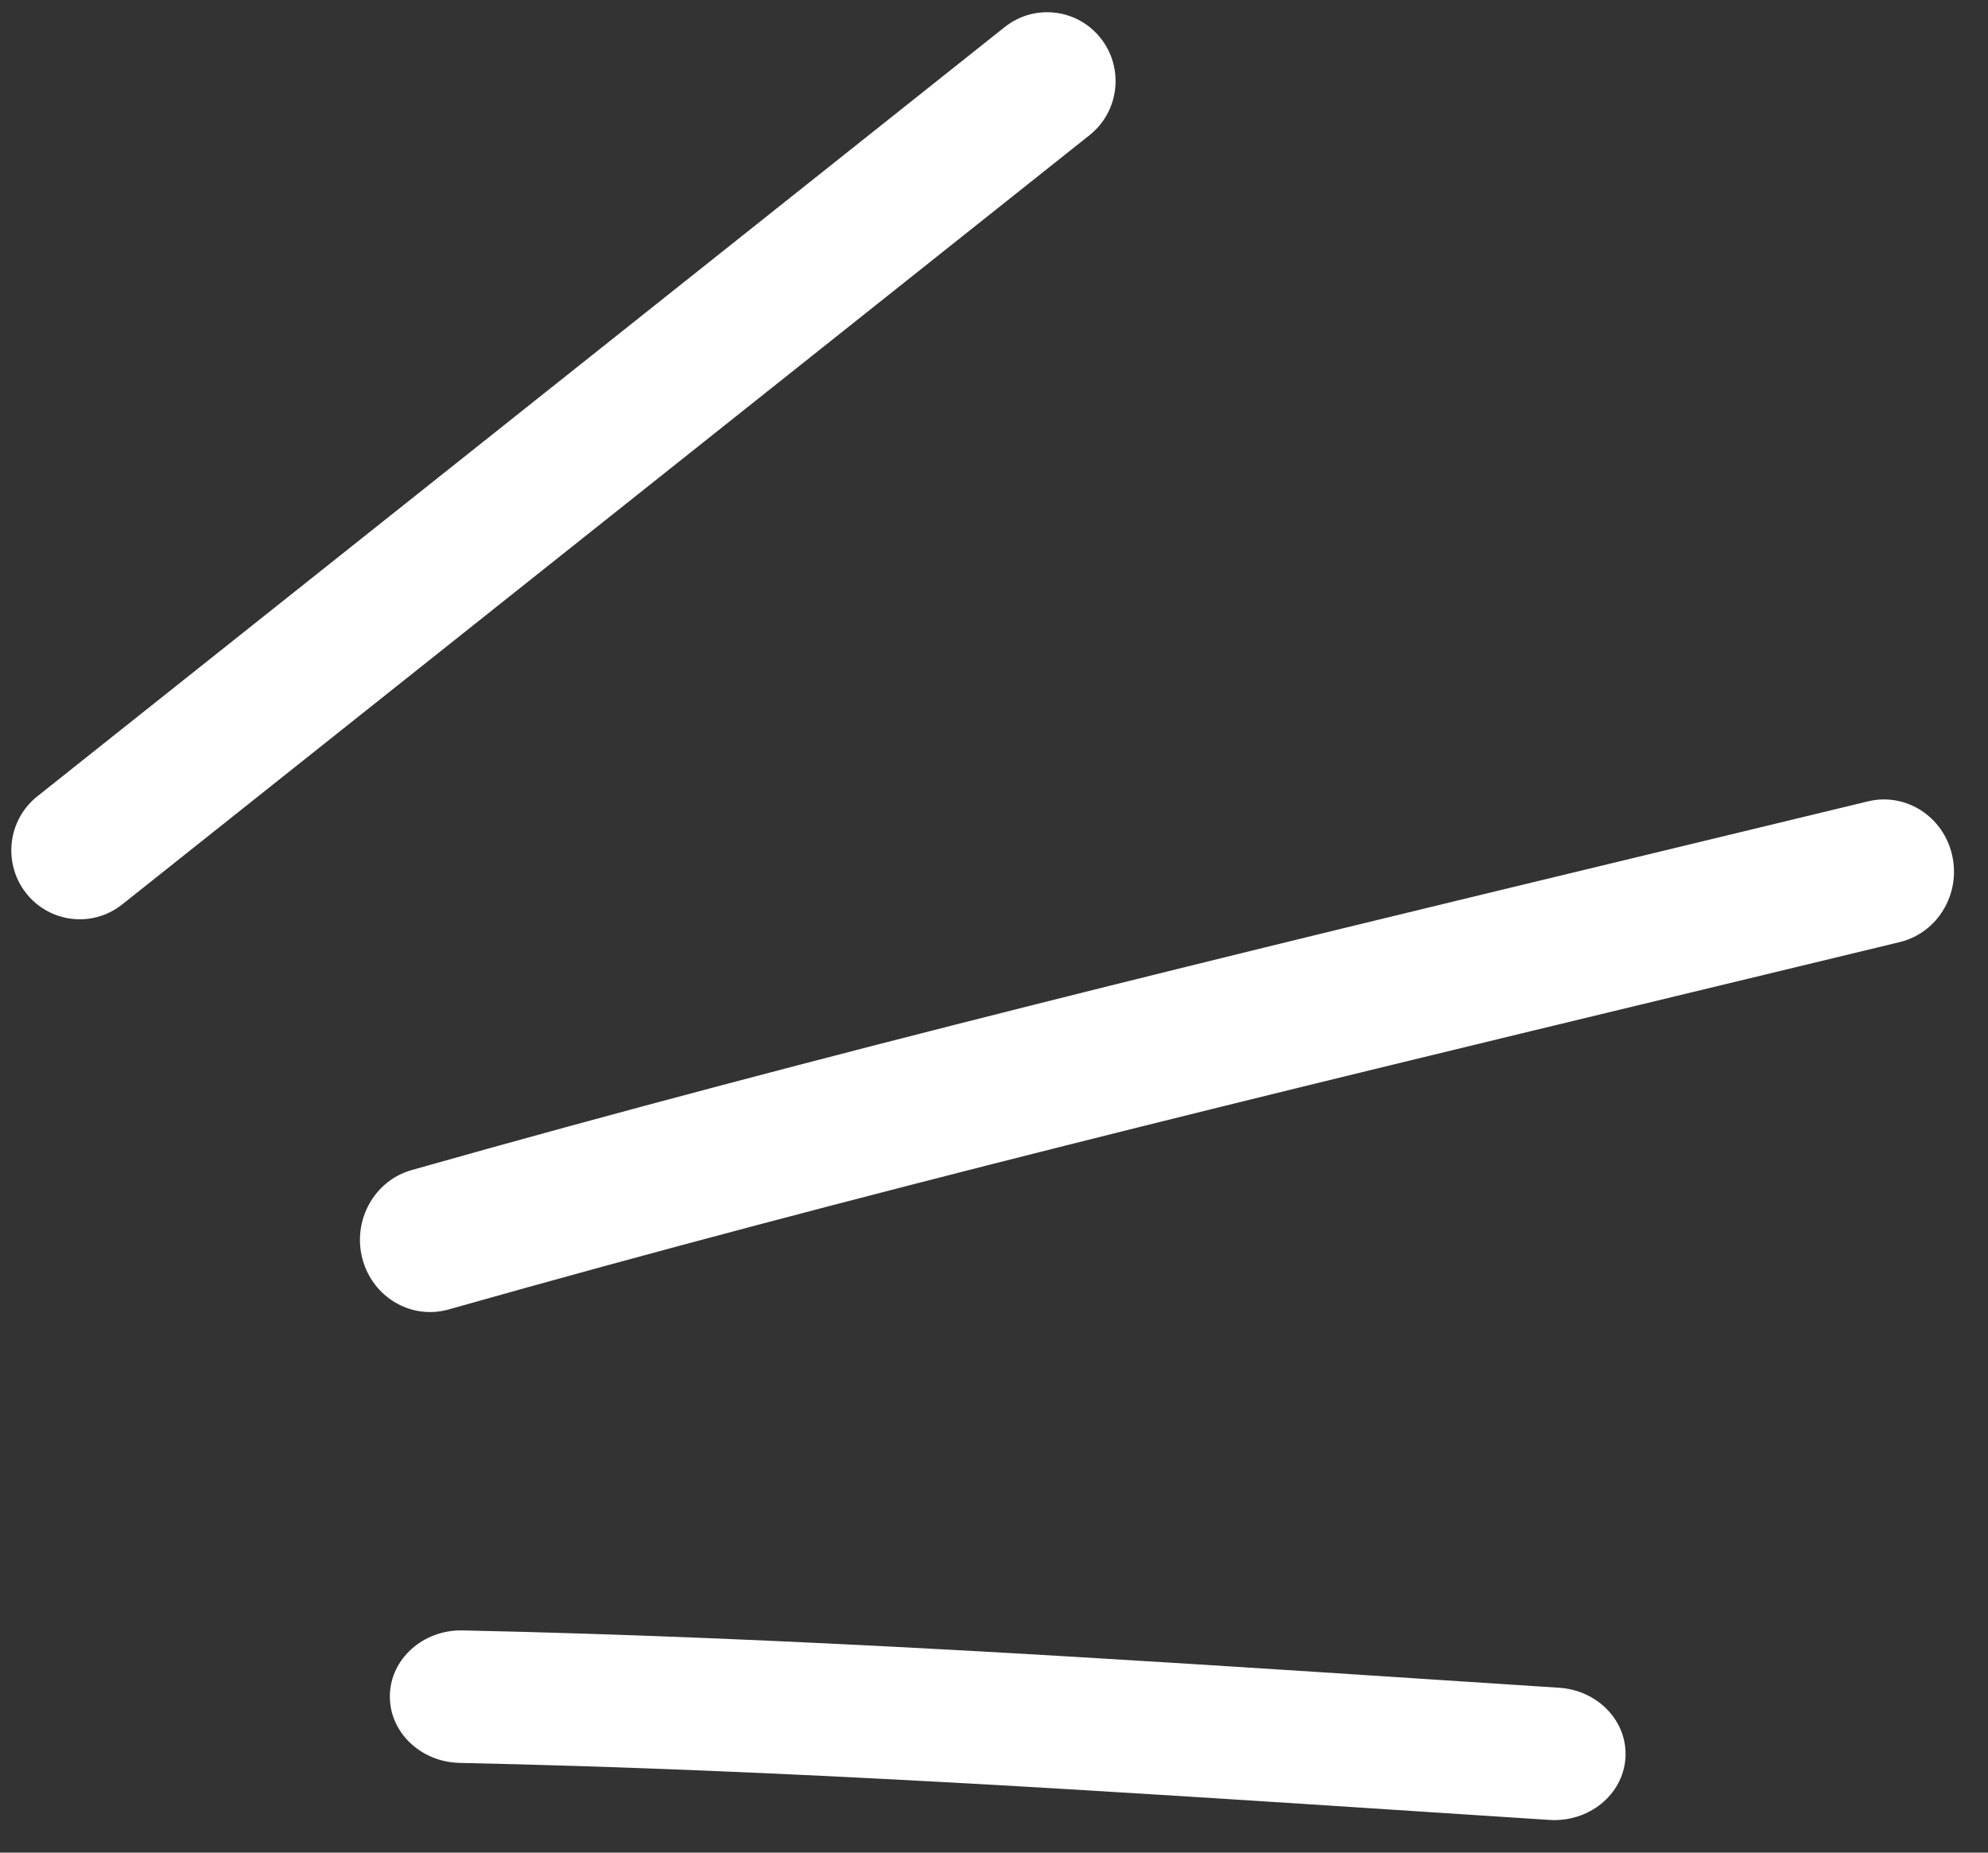 <?xml version="1.0" encoding="UTF-8"?> <svg xmlns="http://www.w3.org/2000/svg" width="44" height="41" viewBox="0 0 44 41" fill="none"><rect x="0" y="0" width="44" height="41" fill="#333333" stroke="none"/> <path fill-rule="evenodd" clip-rule="evenodd" d="M8.629 37.514C8.647 36.705 9.369 36.064 10.241 36.082C17.45 36.236 24.627 36.706 31.778 37.173C32.688 37.233 33.597 37.292 34.507 37.351C35.377 37.407 36.034 38.107 35.975 38.915C35.916 39.723 35.163 40.332 34.293 40.276C33.381 40.217 32.471 40.157 31.562 40.098C24.402 39.63 17.303 39.166 10.174 39.014C9.302 38.995 8.61 38.324 8.629 37.514Z" fill="white"></path> <path fill-rule="evenodd" clip-rule="evenodd" d="M43.206 18.925C43.402 19.785 42.884 20.645 42.05 20.848C40.475 21.23 38.901 21.609 37.328 21.988C28.138 24.205 18.99 26.412 9.93 28.979C9.103 29.213 8.249 28.713 8.022 27.861C7.796 27.01 8.282 26.13 9.109 25.895C18.231 23.311 27.444 21.088 36.633 18.872C38.203 18.493 39.773 18.115 41.341 17.735C42.175 17.532 43.011 18.065 43.206 18.925Z" fill="white"></path> <path fill-rule="evenodd" clip-rule="evenodd" d="M24.365 0.85C24.883 1.51 24.772 2.469 24.115 2.991L2.704 20.016C2.048 20.538 1.095 20.425 0.577 19.765C0.058 19.104 0.17 18.145 0.826 17.623L22.237 0.599C22.894 0.077 23.846 0.189 24.365 0.85Z" fill="white"></path> </svg> 